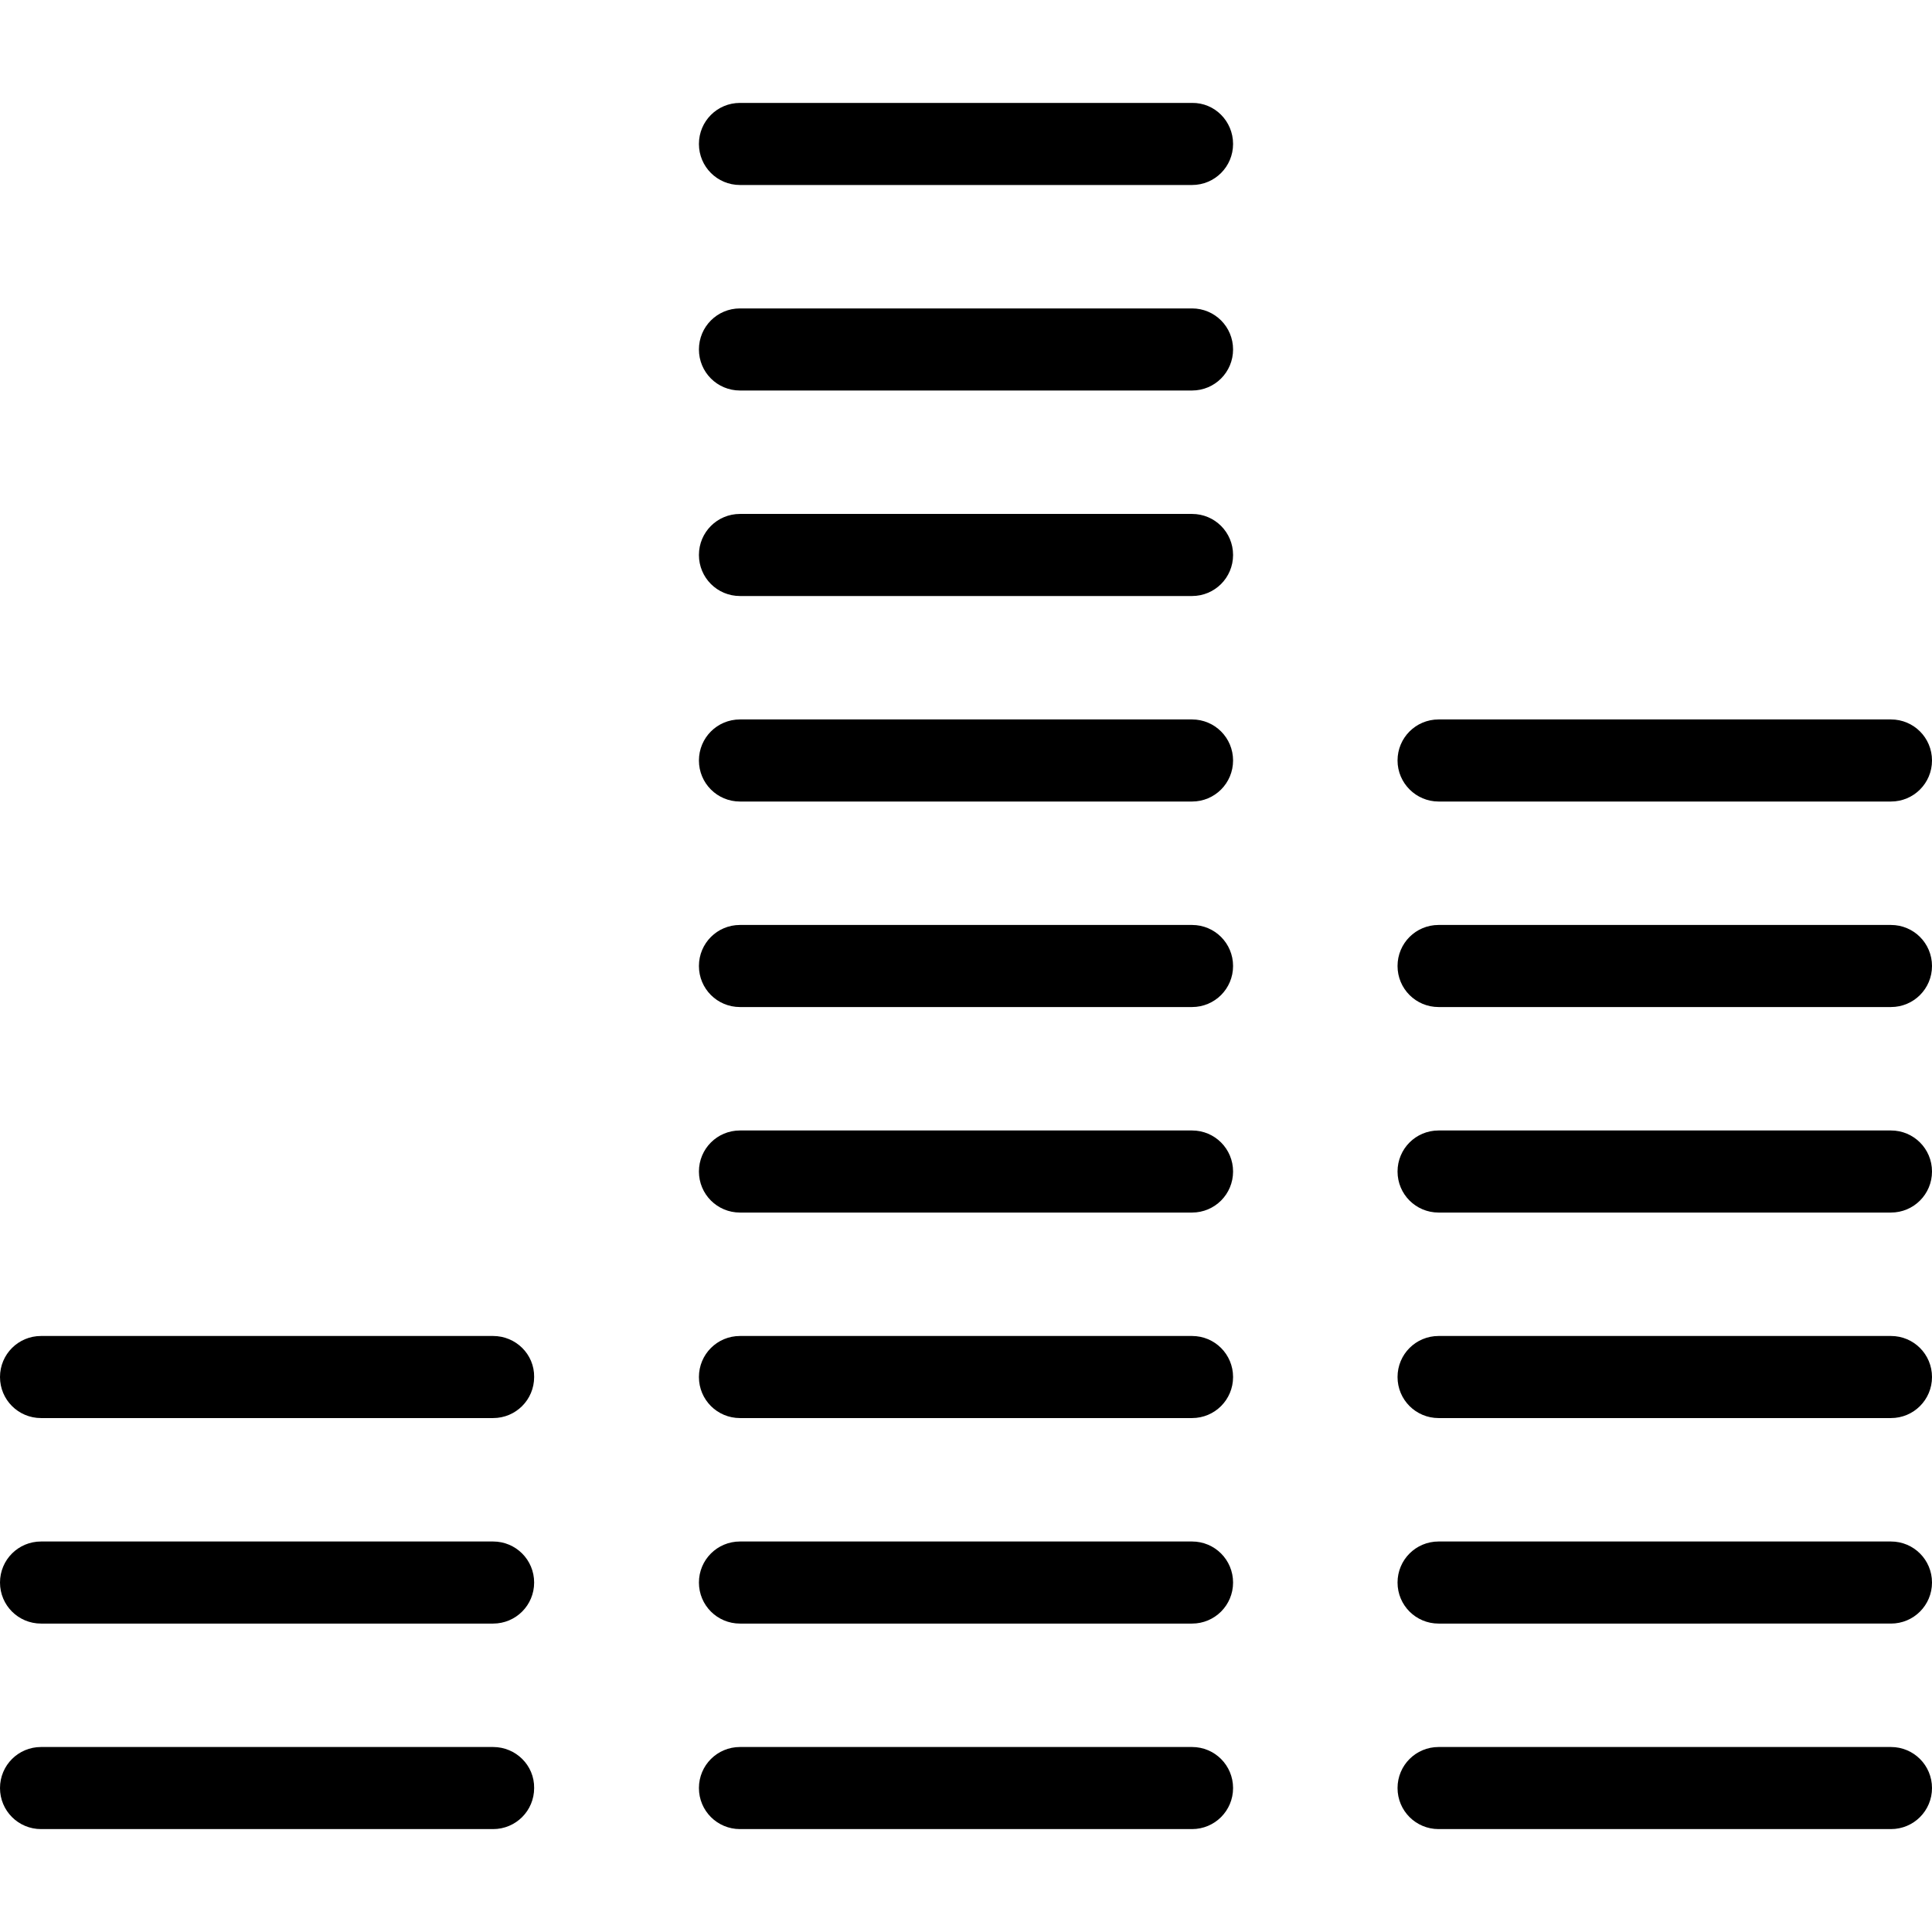 <?xml version="1.0" encoding="utf-8"?>
<!-- Generator: Adobe Illustrator 24.1.2, SVG Export Plug-In . SVG Version: 6.00 Build 0)  -->
<svg version="1.1" id="Layer_1" xmlns="http://www.w3.org/2000/svg" xmlns:xlink="http://www.w3.org/1999/xlink" x="0px" y="0px"
	 viewBox="0 0 612 612" style="enable-background:new 0 0 612 612;" xml:space="preserve">
<path d="M156.2,553.4H13c-7.2,0-13,5.8-13,13s5.8,13,13,13h143.2c7.2,0,13-5.8,13-13C169.3,559.2,163.4,553.4,156.2,553.4
	L156.2,553.4z M156.2,488.3H13c-7.2,0-13,5.8-13,13s5.8,13,13,13h143.2c7.2,0,13-5.8,13-13S163.4,488.3,156.2,488.3L156.2,488.3z
	 M156.2,423.2H13c-7.2,0-13,5.8-13,13s5.8,13,13,13h143.2c7.2,0,13-5.8,13-13C169.3,429,163.4,423.2,156.2,423.2L156.2,423.2z
	 M377.6,553.4H234.4c-7.2,0-13,5.8-13,13s5.8,13,13,13h143.2c7.2,0,13-5.8,13-13S384.8,553.4,377.6,553.4z M377.6,488.3H234.4
	c-7.2,0-13,5.8-13,13s5.8,13,13,13h143.2c7.2,0,13-5.8,13-13S384.8,488.3,377.6,488.3L377.6,488.3z M377.6,423.2H234.4
	c-7.2,0-13,5.8-13,13s5.8,13,13,13h143.2c7.2,0,13-5.8,13-13C390.6,429,384.8,423.2,377.6,423.2L377.6,423.2z M377.6,358.1H234.4
	c-7.2,0-13,5.8-13,13s5.8,13,13,13h143.2c7.2,0,13-5.8,13-13S384.8,358.1,377.6,358.1L377.6,358.1z M377.6,293H234.4
	c-7.2,0-13,5.8-13,13s5.8,13,13,13h143.2c7.2,0,13-5.8,13-13C390.6,298.8,384.8,293,377.6,293z M377.6,227.9H234.4
	c-7.2,0-13,5.8-13,13s5.8,13,13,13h143.2c7.2,0,13-5.8,13-13S384.8,227.9,377.6,227.9z M377.6,162.8H234.4c-7.2,0-13,5.8-13,13
	s5.8,13,13,13h143.2c7.2,0,13-5.8,13-13S384.8,162.8,377.6,162.8z M377.6,97.7H234.4c-7.2,0-13,5.8-13,13s5.8,13,13,13h143.2
	c7.2,0,13-5.8,13-13C390.6,103.5,384.8,97.7,377.6,97.7z M377.6,32.6H234.4c-7.2,0-13,5.8-13,13s5.8,13,13,13h143.2
	c7.2,0,13-5.8,13-13S384.8,32.5,377.6,32.6L377.6,32.6z M599,553.4H455.7c-7.2,0-13,5.8-13,13s5.8,13,13,13H599c7.2,0,13-5.8,13-13
	S606.2,553.4,599,553.4L599,553.4z M599,488.3H455.7c-7.2,0-13,5.8-13,13s5.8,13,13,13H599c7.2,0,13-5.8,13-13
	S606.2,488.3,599,488.3L599,488.3z M599,423.2H455.7c-7.2,0-13,5.8-13,13s5.8,13,13,13H599c7.2,0,13-5.8,13-13
	S606.2,423.2,599,423.2L599,423.2z M599,358.1H455.7c-7.2,0-13,5.8-13,13s5.8,13,13,13H599c7.2,0,13-5.8,13-13
	S606.2,358.1,599,358.1L599,358.1z M599,293H455.7c-7.2,0-13,5.8-13,13s5.8,13,13,13H599c7.2,0,13-5.8,13-13S606.2,293,599,293
	L599,293z M455.7,253.9H599c7.2,0,13-5.8,13-13s-5.8-13-13-13H455.7c-7.2,0-13,5.8-13,13S448.6,253.9,455.7,253.9L455.7,253.9z"/>
</svg>
